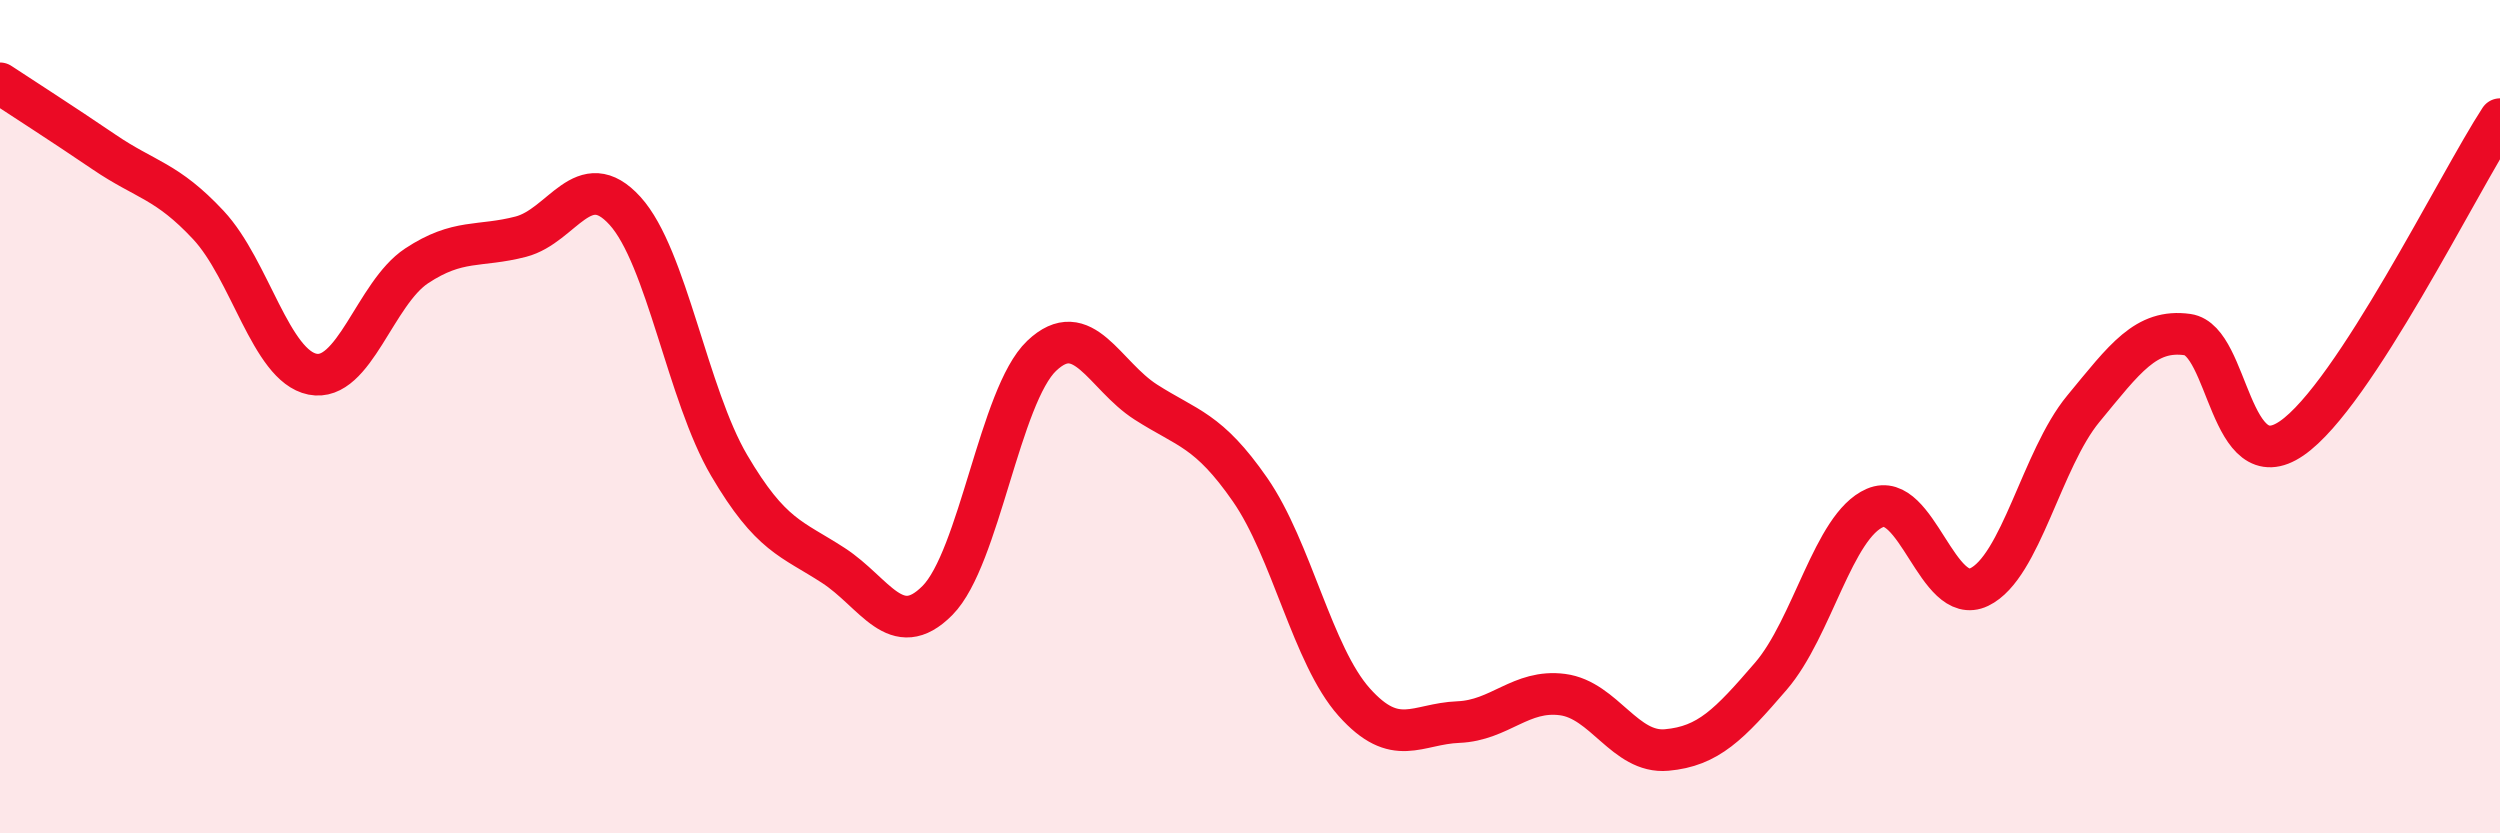 
    <svg width="60" height="20" viewBox="0 0 60 20" xmlns="http://www.w3.org/2000/svg">
      <path
        d="M 0,2 C 0.5,2.33 1.5,2.97 2.5,3.65 C 3.5,4.33 4,4.33 5,5.4 C 6,6.47 6.5,8.78 7.5,8.98 C 8.5,9.18 9,7.04 10,6.38 C 11,5.72 11.5,5.94 12.5,5.68 C 13.5,5.42 14,3.96 15,5.06 C 16,6.16 16.5,9.47 17.5,11.17 C 18.5,12.87 19,12.92 20,13.57 C 21,14.22 21.5,15.42 22.5,14.41 C 23.5,13.4 24,9.49 25,8.54 C 26,7.59 26.5,9.01 27.5,9.65 C 28.5,10.29 29,10.31 30,11.75 C 31,13.19 31.5,15.73 32.5,16.85 C 33.5,17.97 34,17.37 35,17.33 C 36,17.29 36.5,16.54 37.5,16.67 C 38.5,16.8 39,18.09 40,18 C 41,17.91 41.5,17.39 42.5,16.23 C 43.5,15.07 44,12.62 45,12.19 C 46,11.76 46.5,14.57 47.5,14.09 C 48.5,13.61 49,11.02 50,9.81 C 51,8.6 51.5,7.89 52.5,8.03 C 53.5,8.17 53.5,11.55 55,10.52 C 56.5,9.49 59,4.39 60,2.86L60 20L0 20Z"
        fill="#EB0A25"
        opacity="0.1"
        stroke-linecap="round"
        stroke-linejoin="round"
      />
      <path
        d="M 0,2 C 0.5,2.33 1.5,2.97 2.5,3.65 C 3.5,4.33 4,4.33 5,5.4 C 6,6.47 6.5,8.78 7.5,8.98 C 8.5,9.18 9,7.04 10,6.38 C 11,5.72 11.5,5.94 12.5,5.68 C 13.5,5.42 14,3.96 15,5.06 C 16,6.16 16.5,9.47 17.5,11.17 C 18.5,12.87 19,12.92 20,13.57 C 21,14.22 21.5,15.42 22.5,14.41 C 23.5,13.4 24,9.49 25,8.54 C 26,7.59 26.5,9.01 27.5,9.65 C 28.5,10.29 29,10.31 30,11.75 C 31,13.19 31.5,15.73 32.5,16.85 C 33.5,17.97 34,17.37 35,17.33 C 36,17.29 36.5,16.54 37.5,16.67 C 38.5,16.8 39,18.09 40,18 C 41,17.91 41.5,17.39 42.5,16.23 C 43.5,15.07 44,12.62 45,12.19 C 46,11.76 46.5,14.57 47.5,14.09 C 48.5,13.61 49,11.02 50,9.81 C 51,8.6 51.5,7.89 52.5,8.03 C 53.5,8.17 53.5,11.55 55,10.52 C 56.5,9.49 59,4.39 60,2.86"
        stroke="#EB0A25"
        stroke-width="1"
        fill="none"
        stroke-linecap="round"
        stroke-linejoin="round"
      />
    </svg>
  